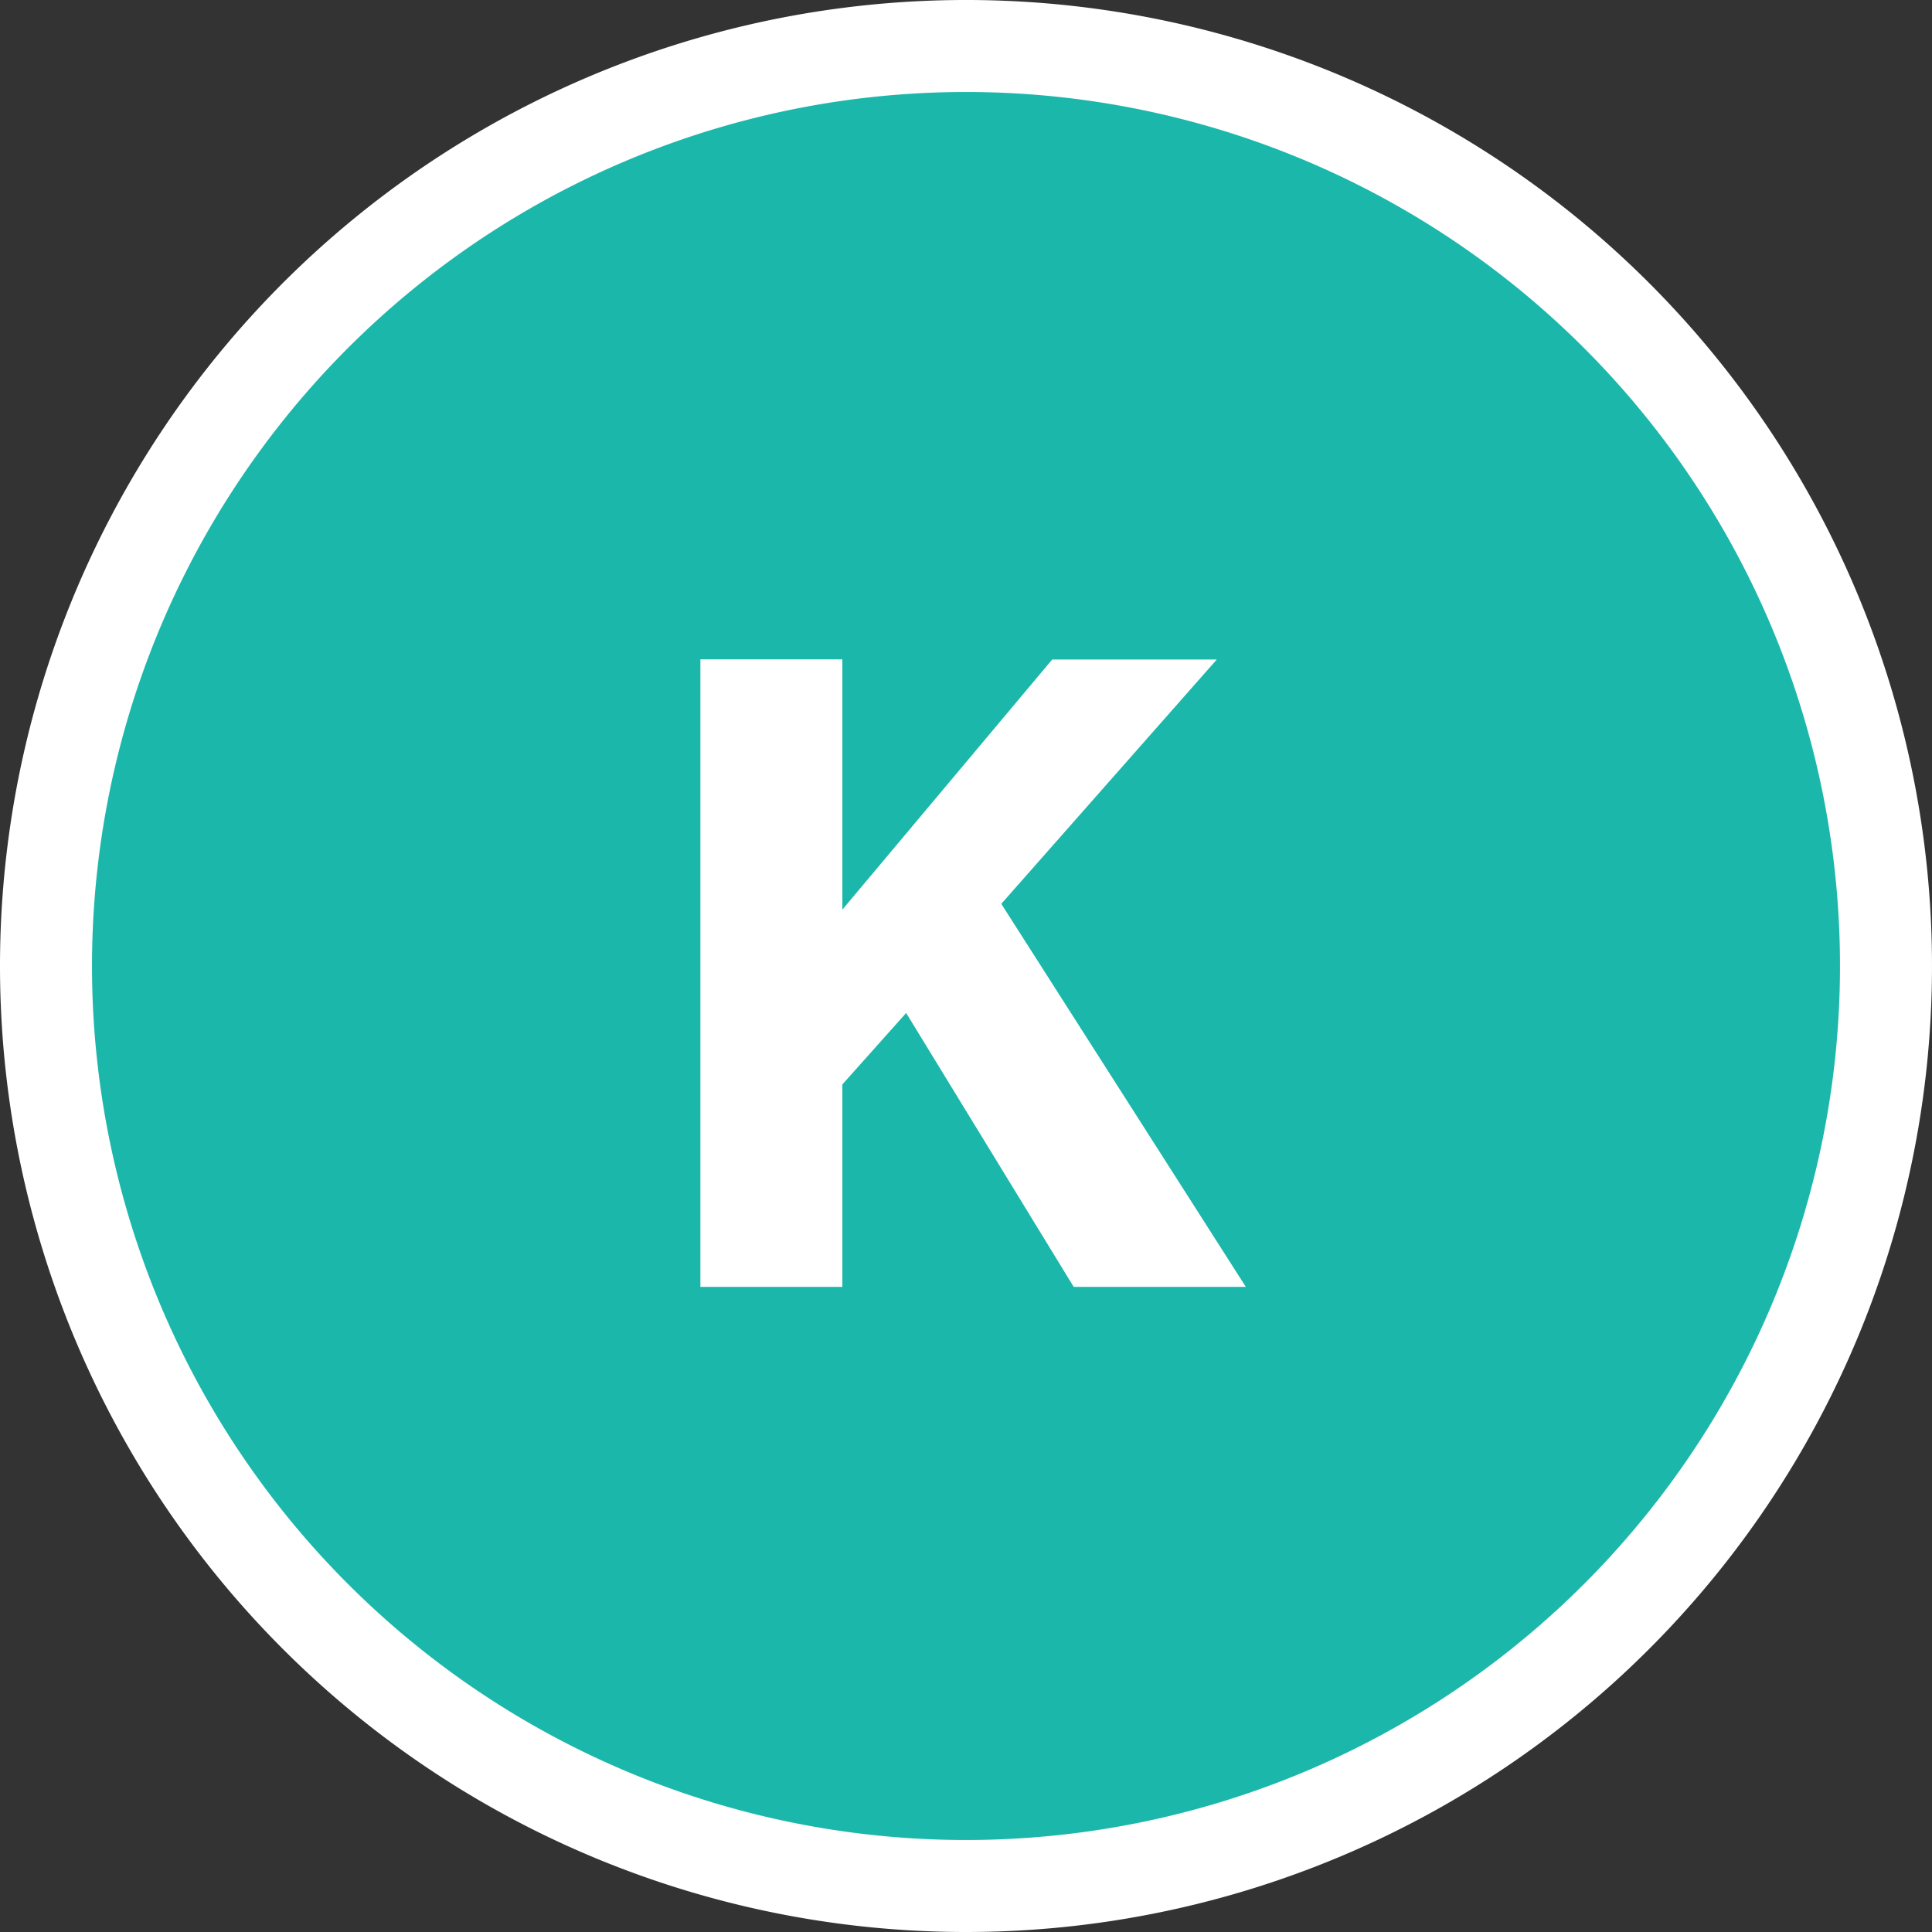 <svg xmlns="http://www.w3.org/2000/svg" width="42" height="42" viewBox="0 0 42 42"><rect x="0" y="0" width="42" height="42" fill="#333333" stroke="none"/><g transform="translate(0.998 -1.989)"><g transform="translate(0.002 2.989)"><path d="M13.281,26.559a20,20,0,1,0-20-20,20,20,0,0,0,20,20" transform="translate(6.719 13.441)" fill="#1cb7ab" stroke="#fff" stroke-width="2"/></g><path d="M1.5-15.341H4.586V-9.9l4.562-5.438h3.578L8.041-10.026,13.357-1.7H9.615L5.973-7.654,4.586-6.1v4.4H1.5Z" transform="translate(12.728 31.664)" fill="#fff"/></g></svg>